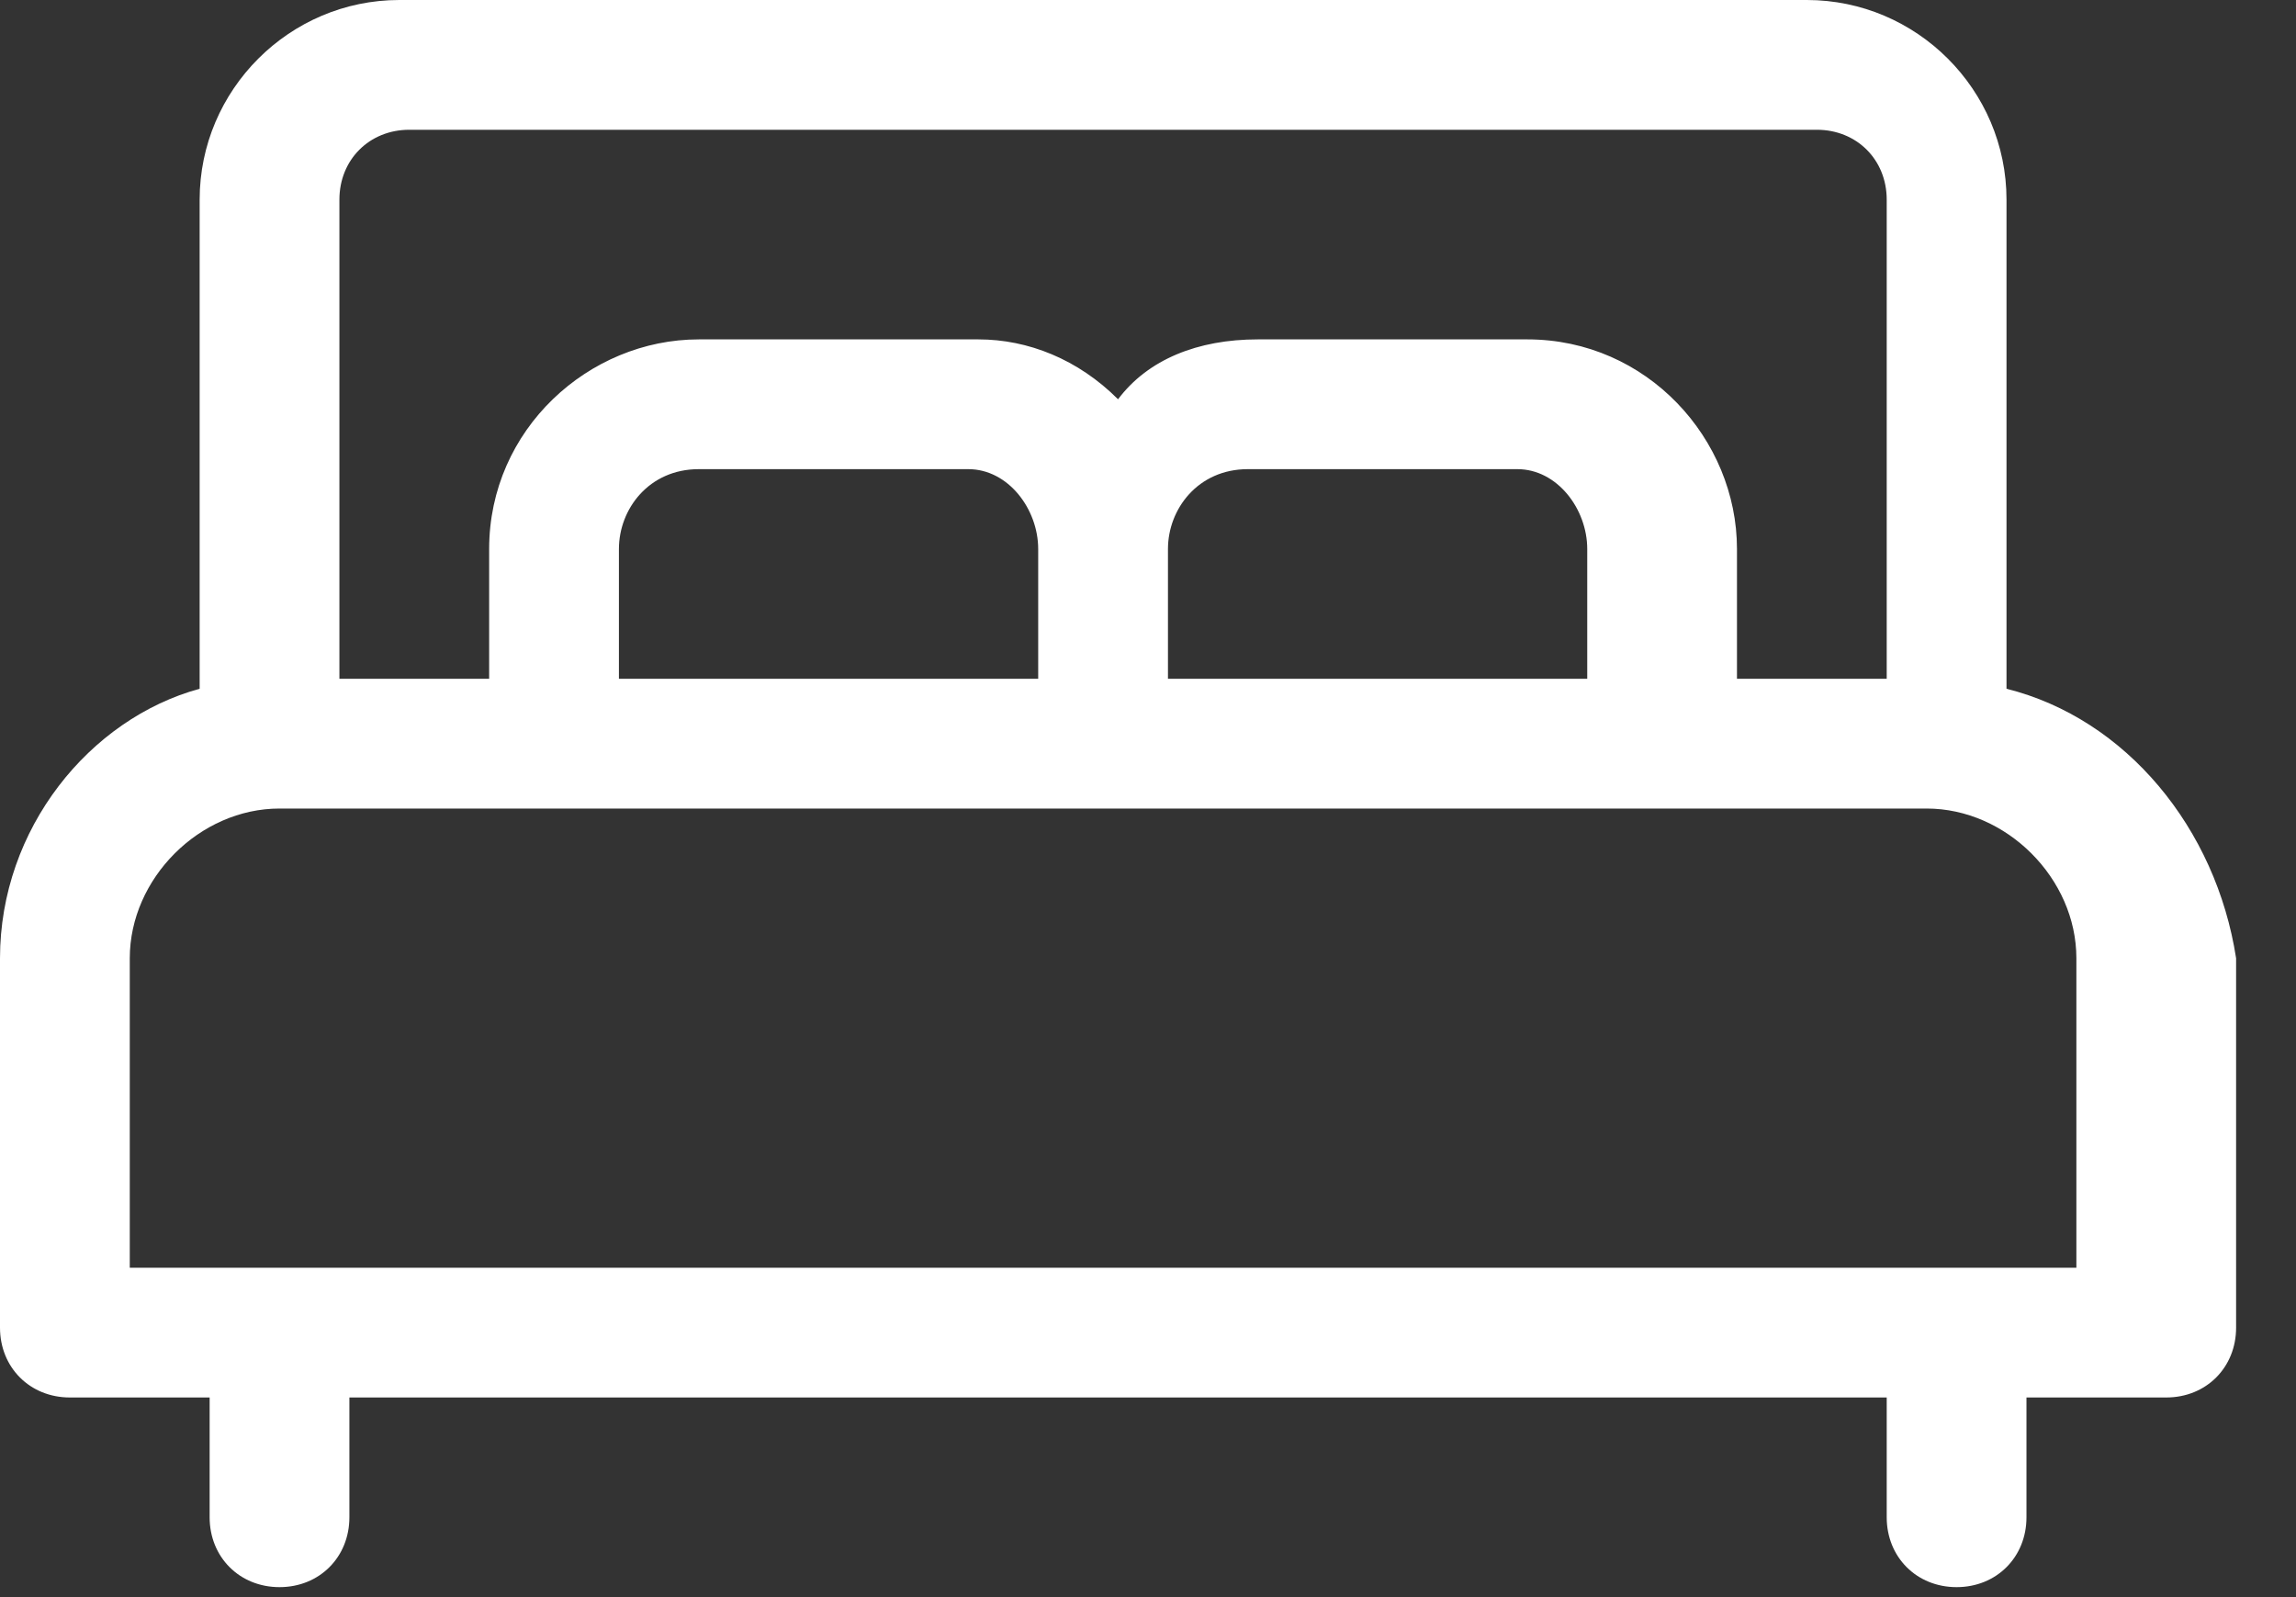 <?xml version="1.0" encoding="utf-8"?>
<!-- Generator: Adobe Illustrator 24.2.1, SVG Export Plug-In . SVG Version: 6.00 Build 0)  -->
<svg version="1.1" id="Layer_1" fill="#fff" xmlns="http://www.w3.org/2000/svg" xmlns:xlink="http://www.w3.org/1999/xlink" x="0px" y="0px"
	 width="23px" height="16px" viewBox="0 0 23 16" style="enable-background:new 0 0 23 16;" xml:space="preserve">
<rect x="0" y="0" width="23" height="16" fill="#333333" stroke="none"/>
<path id="Shape" d="M20.1,6.9V2c0-1.1-0.9-2-2-2H4c-1.1,0-2,0.9-2,2v4.9C0.9,7.2,0,8.3,0,9.6v3.7C0,13.7,0.3,14,0.7,14h1.4v1.2
	c0,0.4,0.3,0.7,0.7,0.7s0.7-0.3,0.7-0.7V14h15.4v1.2c0,0.4,0.3,0.7,0.7,0.7s0.7-0.3,0.7-0.7V14h1.4c0.4,0,0.7-0.3,0.7-0.7V9.6
	C22.2,8.3,21.3,7.2,20.1,6.9z M3.4,2c0-0.4,0.3-0.7,0.7-0.7h14.1c0.4,0,0.7,0.3,0.7,0.7v4.8h-1.5V5.5c0-1.1-0.9-2.1-2.1-2.1h-2.7
	c-0.6,0-1.1,0.2-1.4,0.6c-0.4-0.4-0.9-0.6-1.4-0.6H7c-1.1,0-2.1,0.9-2.1,2.1v1.3H3.4V2z M15.9,5.5v1.3h-4.2V5.5
	c0-0.4,0.3-0.8,0.8-0.8h2.7C15.6,4.7,15.9,5.1,15.9,5.5z M10.4,5.5v1.3H6.2V5.5c0-0.4,0.3-0.8,0.8-0.8h2.7
	C10.1,4.7,10.4,5.1,10.4,5.5z M20.8,12.7H1.3V9.6c0-0.8,0.7-1.5,1.5-1.5h16.5c0.8,0,1.5,0.7,1.5,1.5V12.7z"/>
</svg>
